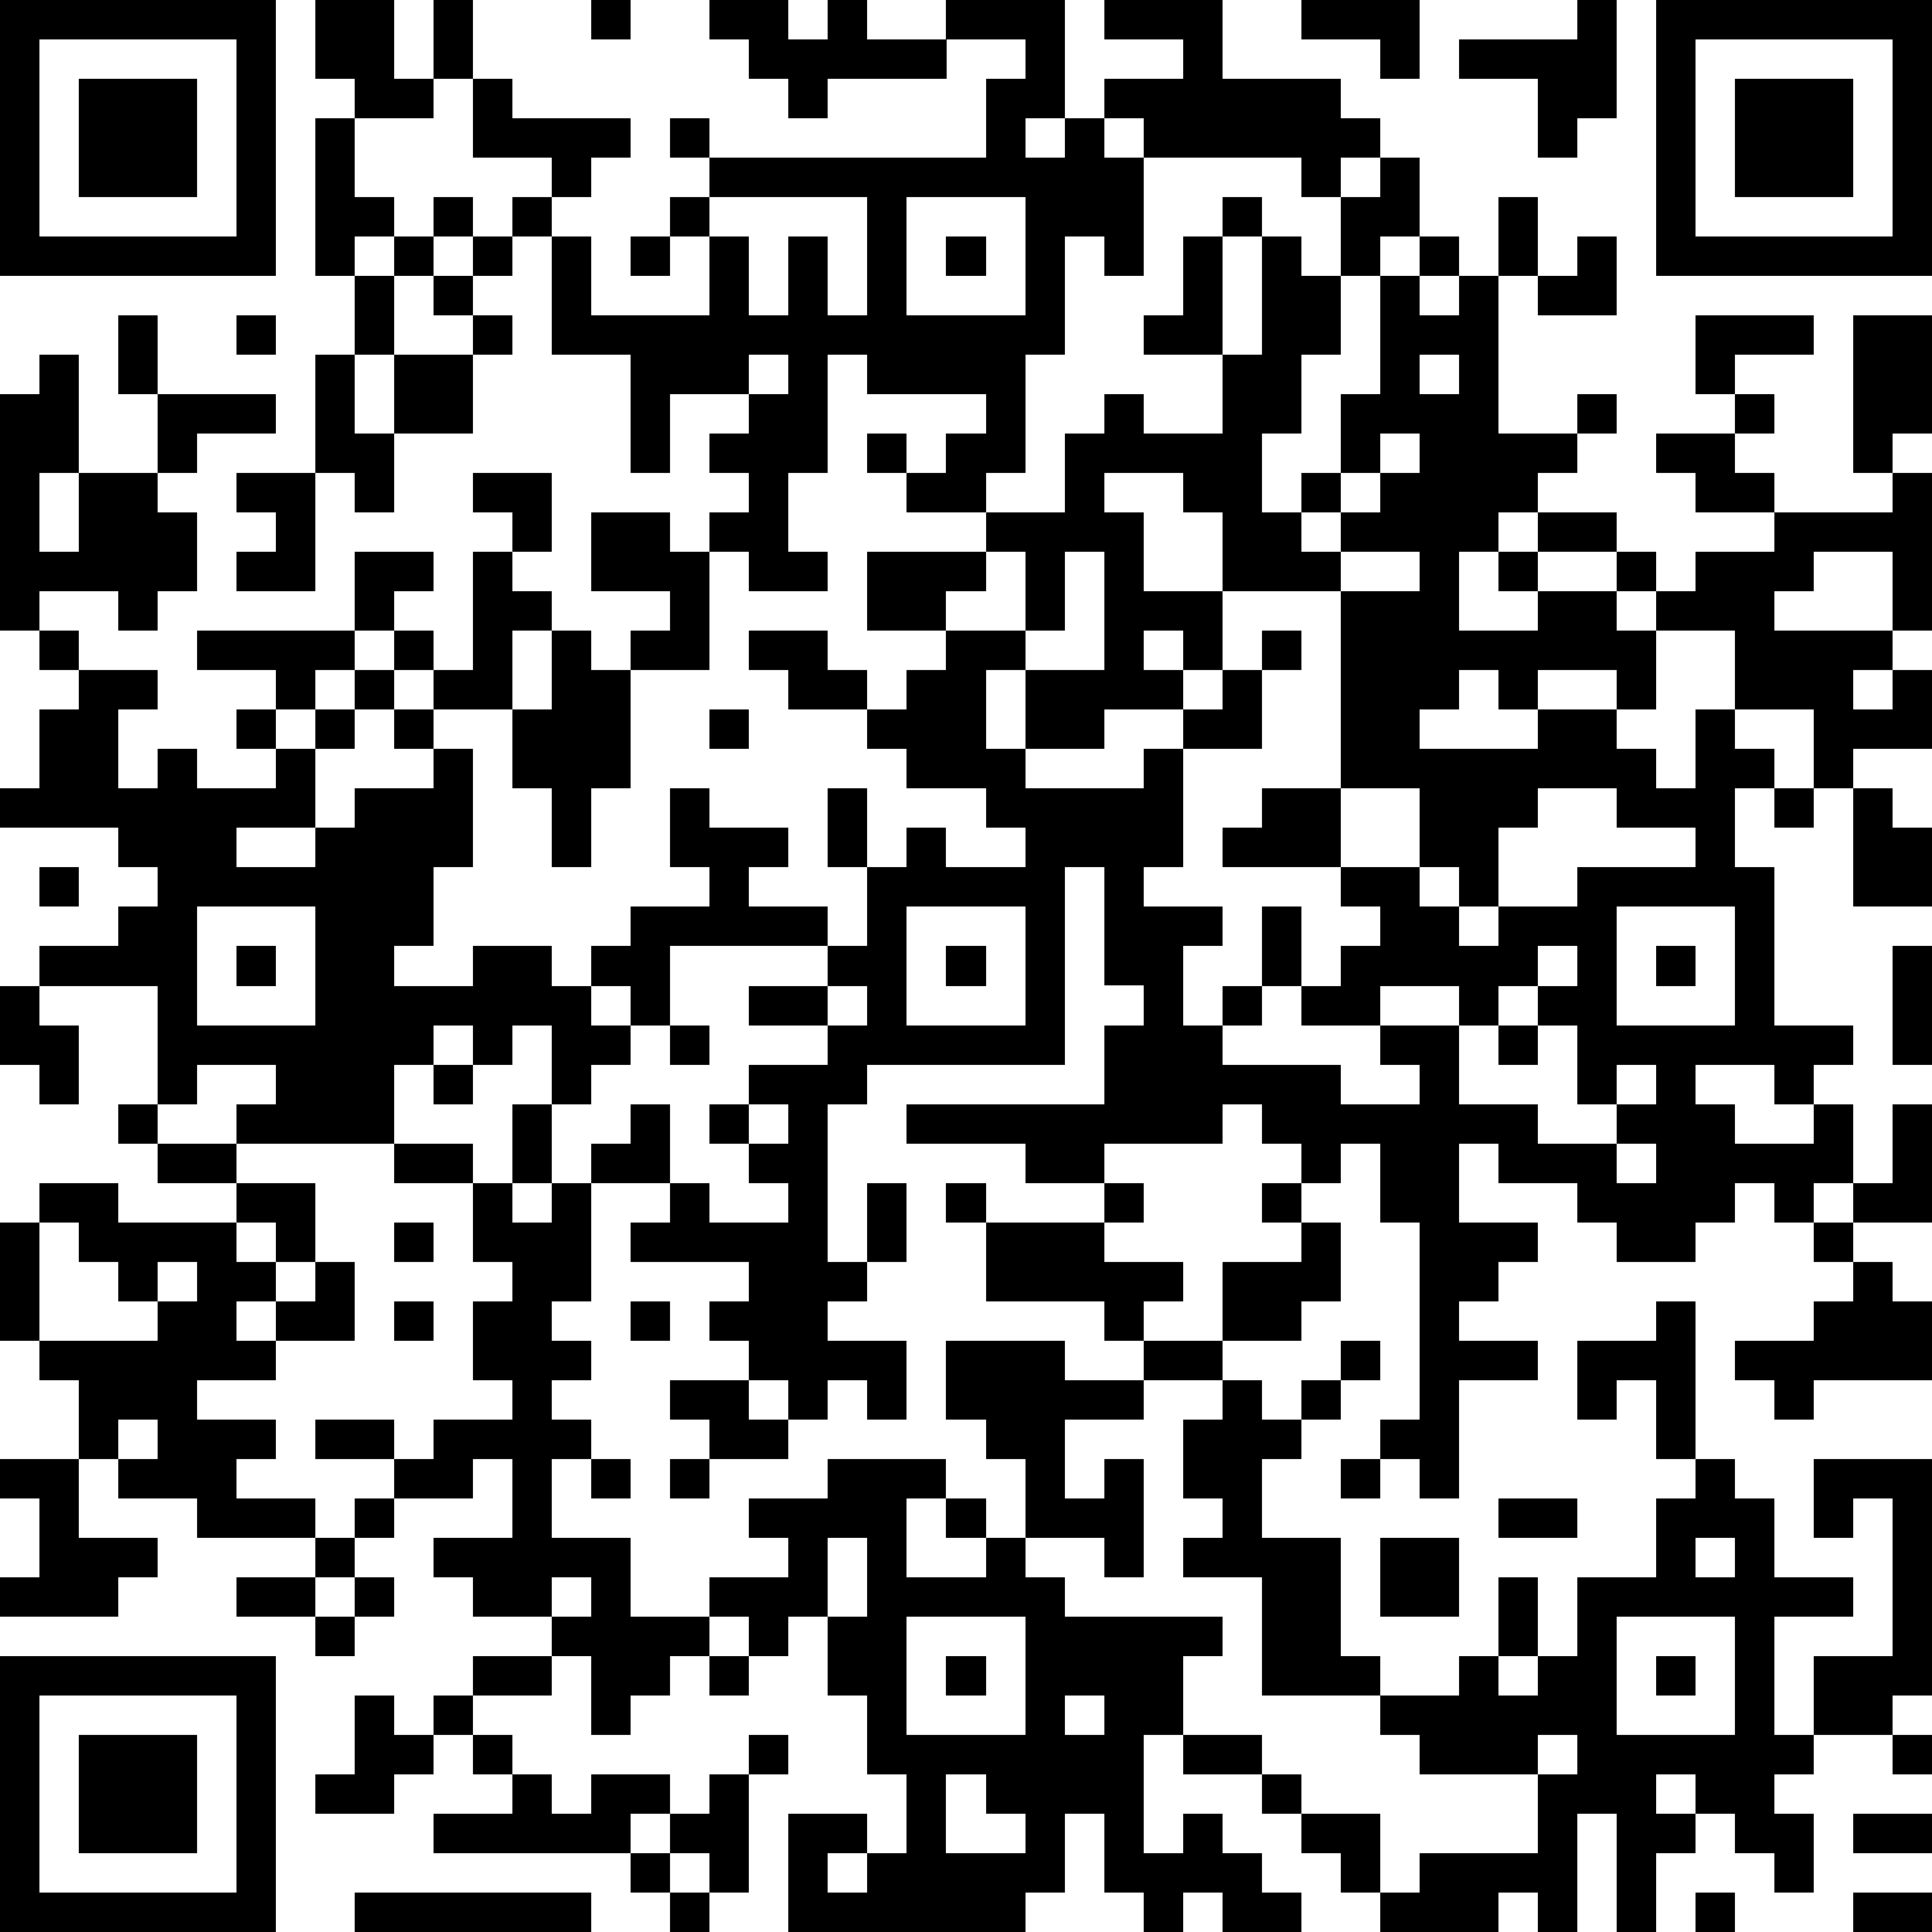 <?xml version="1.0" standalone="yes"?><svg version="1.1" xmlns="http://www.w3.org/2000/svg" xmlns:xlink="http://www.w3.org/1999/xlink" xmlns:ev="http://www.w3.org/2001/xml-events" width="196" height="196" shape-rendering="crispEdges"><path d="M0 0h7v7h-7zM8 0h2v2h1v-2h1v2h-1v1h-2v-1h-1zM15 0h1v1h-1zM18 0h2v1h1v-1h1v1h2v-1h3v3h-1v1h1v-1h1v-1h2v-1h-2v-1h3v2h3v1h1v1h-1v1h-1v-1h-4v-1h-1v1h1v3h-1v-1h-1v3h-1v3h-1v1h-2v-1h-1v-1h1v1h1v-1h1v-1h-3v-1h-1v3h-1v2h1v1h-2v-1h-1v-1h1v-1h-1v-1h1v-1h-2v2h-1v-3h-2v-3h-1v-1h1v-1h-2v-2h1v1h3v1h-1v1h-1v1h1v2h3v-2h-1v-1h1v-1h-1v-1h1v1h7v-2h1v-1h-2v1h-3v1h-1v-1h-1v-1h-1zM33 0h3v2h-1v-1h-2zM40 0h1v3h-1v1h-1v-2h-2v-1h3zM42 0h7v7h-7zM1 1v5h5v-5zM43 1v5h5v-5zM2 2h3v3h-3zM44 2h3v3h-3zM8 3h1v2h1v1h-1v1h-1zM35 4h1v2h-1v1h-1v-2h1zM11 5h1v1h-1zM18 5v1h1v2h1v-2h1v2h1v-3zM23 5v3h3v-3zM31 5h1v1h-1zM38 5h1v2h-1zM10 6h1v1h-1zM12 6h1v1h-1zM16 6h1v1h-1zM24 6h1v1h-1zM30 6h1v3h-2v-1h1zM32 6h1v1h1v2h-1v2h-1v2h1v-1h1v-2h1v-3h1v-1h1v1h-1v1h1v-1h1v4h2v-1h1v1h-1v1h-1v1h-1v1h-1v2h2v-1h-1v-1h1v-1h2v1h-2v1h2v-1h1v1h-1v1h1v-1h1v-1h2v-1h-2v-1h-1v-1h2v-1h-1v-2h3v1h-2v1h1v1h-1v1h1v1h3v-1h-1v-4h2v3h-1v1h1v4h-1v-2h-2v1h-1v1h3v1h-1v1h1v-1h1v2h-2v1h-1v-2h-2v-2h-2v2h-1v-1h-2v1h-1v-1h-1v1h-1v1h3v-1h2v1h1v1h1v-2h1v1h1v1h-1v2h1v4h2v1h-1v1h-1v-1h-2v1h1v1h2v-1h1v2h-1v1h-1v-1h-1v1h-1v1h-2v-1h-1v-1h-2v-1h-1v2h2v1h-1v1h-1v1h2v1h-2v3h-1v-1h-1v-1h1v-5h-1v-2h-1v1h-1v-1h-1v-1h-1v1h-3v1h-2v-1h-3v-1h5v-2h1v-1h-1v-3h-1v5h-5v1h-1v4h1v-2h1v2h-1v1h-1v1h2v2h-1v-1h-1v1h-1v-1h-1v-1h-1v-1h1v-1h-3v-1h1v-1h-2v-1h1v-1h1v2h1v1h2v-1h-1v-1h-1v-1h1v-1h2v-1h-2v-1h2v-1h-4v2h-1v-1h-1v-1h1v-1h2v-1h-1v-2h1v1h2v1h-1v1h2v1h1v-2h-1v-2h1v2h1v-1h1v1h2v-1h-1v-1h-2v-1h-1v-1h-2v-1h-1v-1h2v1h1v1h1v-1h1v-1h-2v-2h3v-1h2v-2h1v-1h1v1h2v-2h1zM40 6h1v2h-2v-1h1zM9 7h1v2h-1zM11 7h1v1h-1zM3 8h1v2h-1zM6 8h1v1h-1zM12 8h1v1h-1zM1 9h1v3h-1v2h1v-2h2v-2h3v1h-2v1h-1v1h1v2h-1v1h-1v-1h-2v1h-1v-6h1zM8 9h1v2h1v-2h2v2h-2v2h-1v-1h-1zM19 9v1h1v-1zM36 9v1h1v-1zM35 11v1h-1v1h-1v1h1v-1h1v-1h1v-1zM6 12h2v3h-2v-1h1v-1h-1zM12 12h2v2h-1v-1h-1zM28 12v1h1v2h2v-2h-1v-1zM15 13h2v1h1v3h-2v-1h1v-1h-2zM9 14h2v1h-1v1h-1zM12 14h1v1h1v1h-1v2h-2v-1h-1v-1h1v1h1zM25 14v1h-1v1h2v-2zM27 14v2h-1v1h-1v2h1v-2h2v-3zM34 14v1h-3v2h-1v-1h-1v1h1v1h-2v1h-2v1h3v-1h1v-1h1v-1h1v-1h1v1h-1v2h-2v3h-1v1h2v1h-1v2h1v-1h1v-2h1v2h-1v1h-1v1h3v1h2v-1h-1v-1h-2v-1h1v-1h1v-1h-1v-1h-3v-1h1v-1h2v-5h2v-1zM1 16h1v1h-1zM5 16h4v1h-1v1h-1v-1h-2zM14 16h1v1h1v3h-1v2h-1v-2h-1v-2h1zM2 17h2v1h-1v2h1v-1h1v1h2v-1h-1v-1h1v1h1v-1h1v-1h1v1h-1v1h-1v2h-2v1h2v-1h1v-1h2v-1h-1v-1h1v1h1v3h-1v2h-1v1h2v-1h2v1h1v1h1v1h-1v1h-1v-2h-1v1h-1v-1h-1v1h-1v2h-4v-1h1v-1h-2v1h-1v-3h-3v-1h2v-1h1v-1h-1v-1h-3v-1h1v-2h1zM18 18h1v1h-1zM34 20v2h2v-2zM39 20v1h-1v2h-1v-1h-1v1h1v1h1v-1h2v-1h3v-1h-2v-1zM45 20h1v1h-1zM47 20h1v1h1v2h-2zM1 22h1v1h-1zM5 23v3h3v-3zM23 23v3h3v-3zM41 23v3h3v-3zM6 24h1v1h-1zM24 24h1v1h-1zM39 24v1h-1v1h-1v-1h-2v1h2v2h2v1h2v-1h-1v-2h-1v-1h1v-1zM42 24h1v1h-1zM48 24h1v3h-1zM0 25h1v1h1v2h-1v-1h-1zM21 25v1h1v-1zM17 26h1v1h-1zM38 26h1v1h-1zM11 27h1v1h-1zM41 27v1h1v-1zM3 28h1v1h-1zM13 28h1v2h-1zM19 28v1h1v-1zM48 28h1v3h-2v-1h1zM4 29h2v1h-2zM10 29h2v1h-2zM41 29v1h1v-1zM1 30h2v1h3v-1h2v2h-1v-1h-1v1h1v1h-1v1h1v-1h1v-1h1v2h-2v1h-2v1h2v1h-1v1h2v1h-3v-1h-2v-1h-1v-2h-1v-1h-1v-3h1zM12 30h1v1h1v-1h1v3h-1v1h1v1h-1v1h1v1h-1v2h2v2h2v-1h2v-1h-1v-1h2v-1h3v1h-1v2h2v-1h-1v-1h1v1h1v-2h-1v-1h-1v-2h3v1h2v-1h-1v-1h-3v-2h-1v-1h1v1h3v-1h1v1h-1v1h2v1h-1v1h2v-2h2v-1h-1v-1h1v1h1v2h-1v1h-2v1h-2v1h-2v2h1v-1h1v3h-1v-1h-2v1h1v1h4v1h-1v2h-1v3h1v-1h1v1h1v1h1v1h-2v-1h-1v1h-1v-1h-1v-2h-1v2h-1v1h-6v-3h2v1h-1v1h1v-1h1v-2h-1v-2h-1v-2h-1v1h-1v-1h-1v1h-1v1h-1v1h-1v-2h-1v-1h-2v-1h-1v-1h2v-2h-1v1h-2v-1h-2v-1h2v1h1v-1h2v-1h-1v-2h1v-1h-1zM1 31v3h3v-1h-1v-1h-1v-1zM10 31h1v1h-1zM46 31h1v1h-1zM4 32v1h1v-1zM47 32h1v1h1v2h-3v1h-1v-1h-1v-1h2v-1h1zM10 33h1v1h-1zM16 33h1v1h-1zM42 33h1v4h-1v-2h-1v1h-1v-2h2zM34 34h1v1h-1zM17 35h2v1h1v1h-2v-1h-1zM31 35h1v1h1v-1h1v1h-1v1h-1v2h2v3h1v1h-3v-3h-2v-1h1v-1h-1v-2h1zM3 36v1h1v-1zM0 37h2v2h2v1h-1v1h-3v-1h1v-2h-1zM15 37h1v1h-1zM17 37h1v1h-1zM34 37h1v1h-1zM43 37h1v1h1v2h2v1h-2v3h1v-2h2v-4h-1v1h-1v-2h3v6h-1v1h-2v1h-1v1h1v2h-1v-1h-1v-1h-1v-1h-1v1h1v1h-1v2h-1v-3h-1v3h-1v-1h-1v1h-3v-1h-1v-1h-1v-1h-1v-1h-2v-1h2v1h1v1h2v2h1v-1h3v-2h-3v-1h-1v-1h2v-1h1v-2h1v2h-1v1h1v-1h1v-2h2v-2h1zM9 38h1v1h-1zM38 38h2v1h-2zM8 39h1v1h-1zM21 39v2h1v-2zM35 39h2v2h-2zM43 39v1h1v-1zM6 40h2v1h-2zM9 40h1v1h-1zM14 40v1h1v-1zM8 41h1v1h-1zM23 41v3h3v-3zM41 41v3h3v-3zM0 42h7v7h-7zM12 42h2v1h-2zM18 42h1v1h-1zM24 42h1v1h-1zM42 42h1v1h-1zM1 43v5h5v-5zM9 43h1v1h1v-1h1v1h-1v1h-1v1h-2v-1h1zM27 43v1h1v-1zM2 44h3v3h-3zM12 44h1v1h-1zM19 44h1v1h-1zM39 44v1h1v-1zM48 44h1v1h-1zM13 45h1v1h1v-1h2v1h-1v1h-5v-1h2zM18 45h1v3h-1v-1h-1v-1h1zM24 45v2h2v-1h-1v-1zM47 46h2v1h-2zM16 47h1v1h-1zM9 48h6v1h-6zM17 48h1v1h-1zM43 48h1v1h-1zM47 48h2v1h-2z" style="fill:#000" transform="translate(0,0) scale(4)"/></svg>